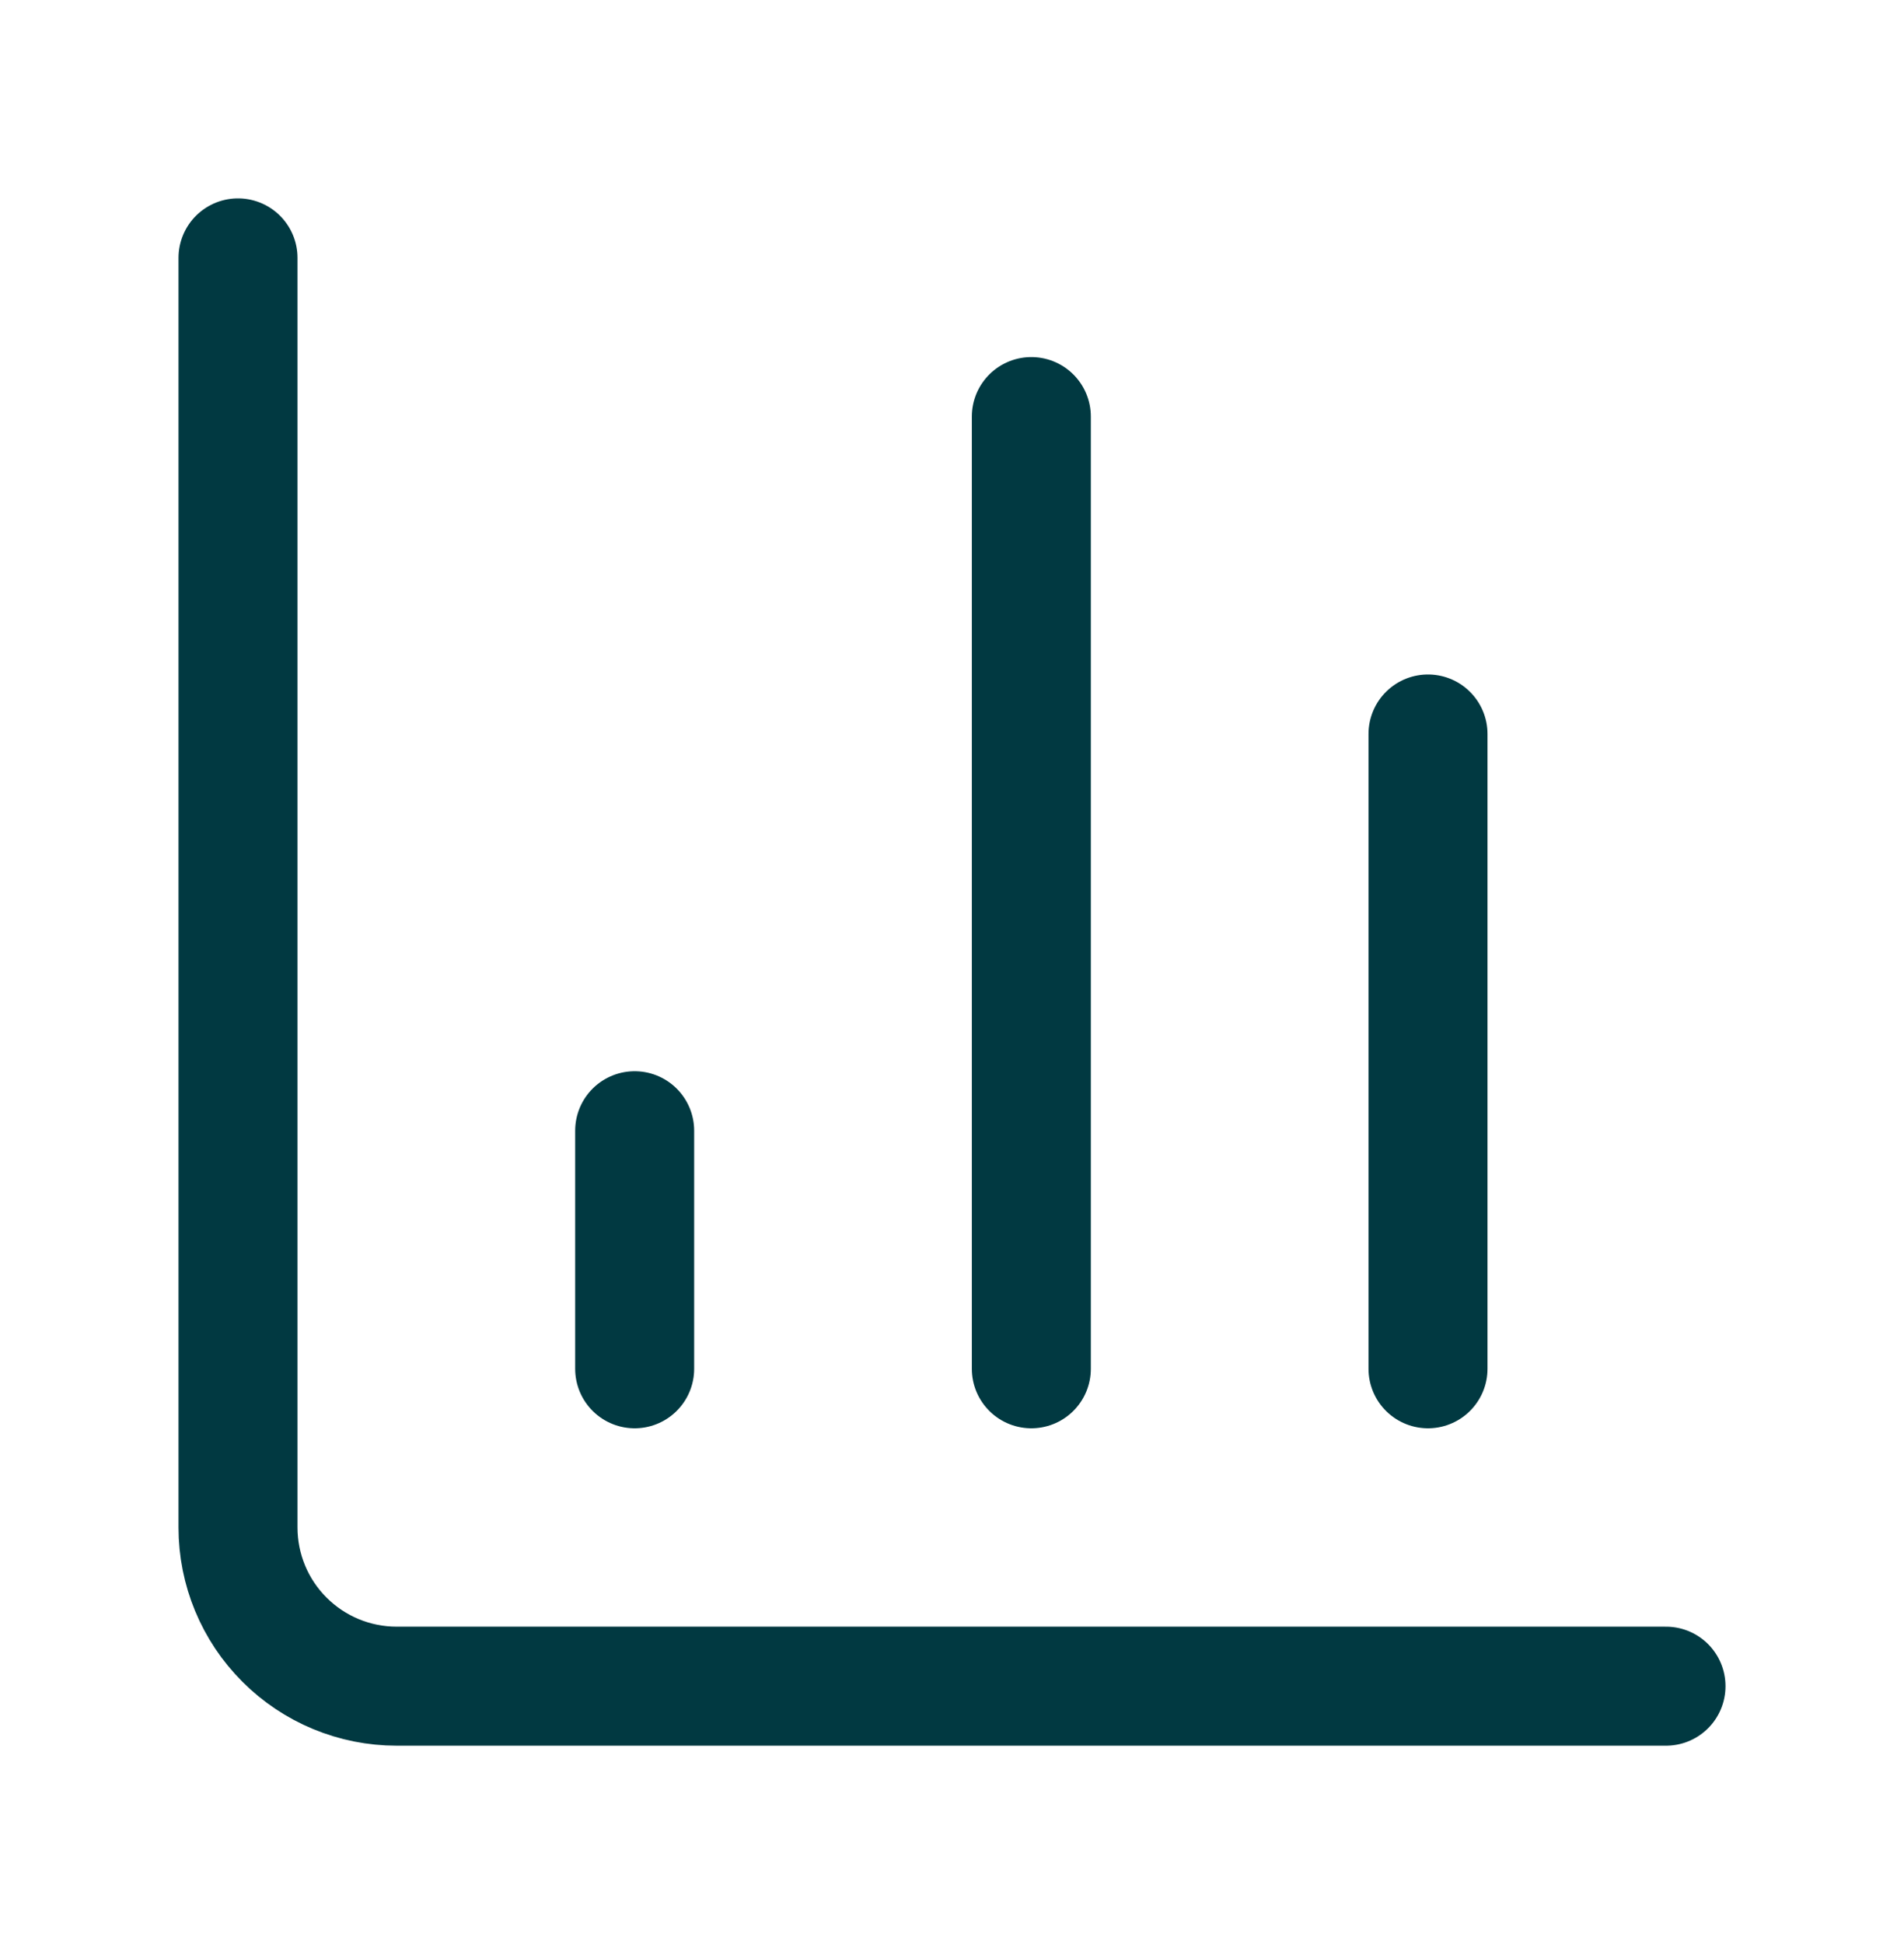 <svg width="48" height="49" viewBox="0 0 48 49" fill="none" xmlns="http://www.w3.org/2000/svg">
<path d="M6 6.5V38.5C6 39.561 6.421 40.578 7.172 41.328C7.922 42.079 8.939 42.5 10 42.5H42" stroke="#013941" stroke-width="3" stroke-linecap="round" stroke-linejoin="round"/>
<path d="M36 34.5V18.5" stroke="#013941" stroke-width="3" stroke-linecap="round" stroke-linejoin="round"/>
<path d="M26 34.5V10.5" stroke="#013941" stroke-width="3" stroke-linecap="round" stroke-linejoin="round"/>
<path d="M16 34.5V28.5" stroke="#013941" stroke-width="3" stroke-linecap="round" stroke-linejoin="round"/>
</svg>

